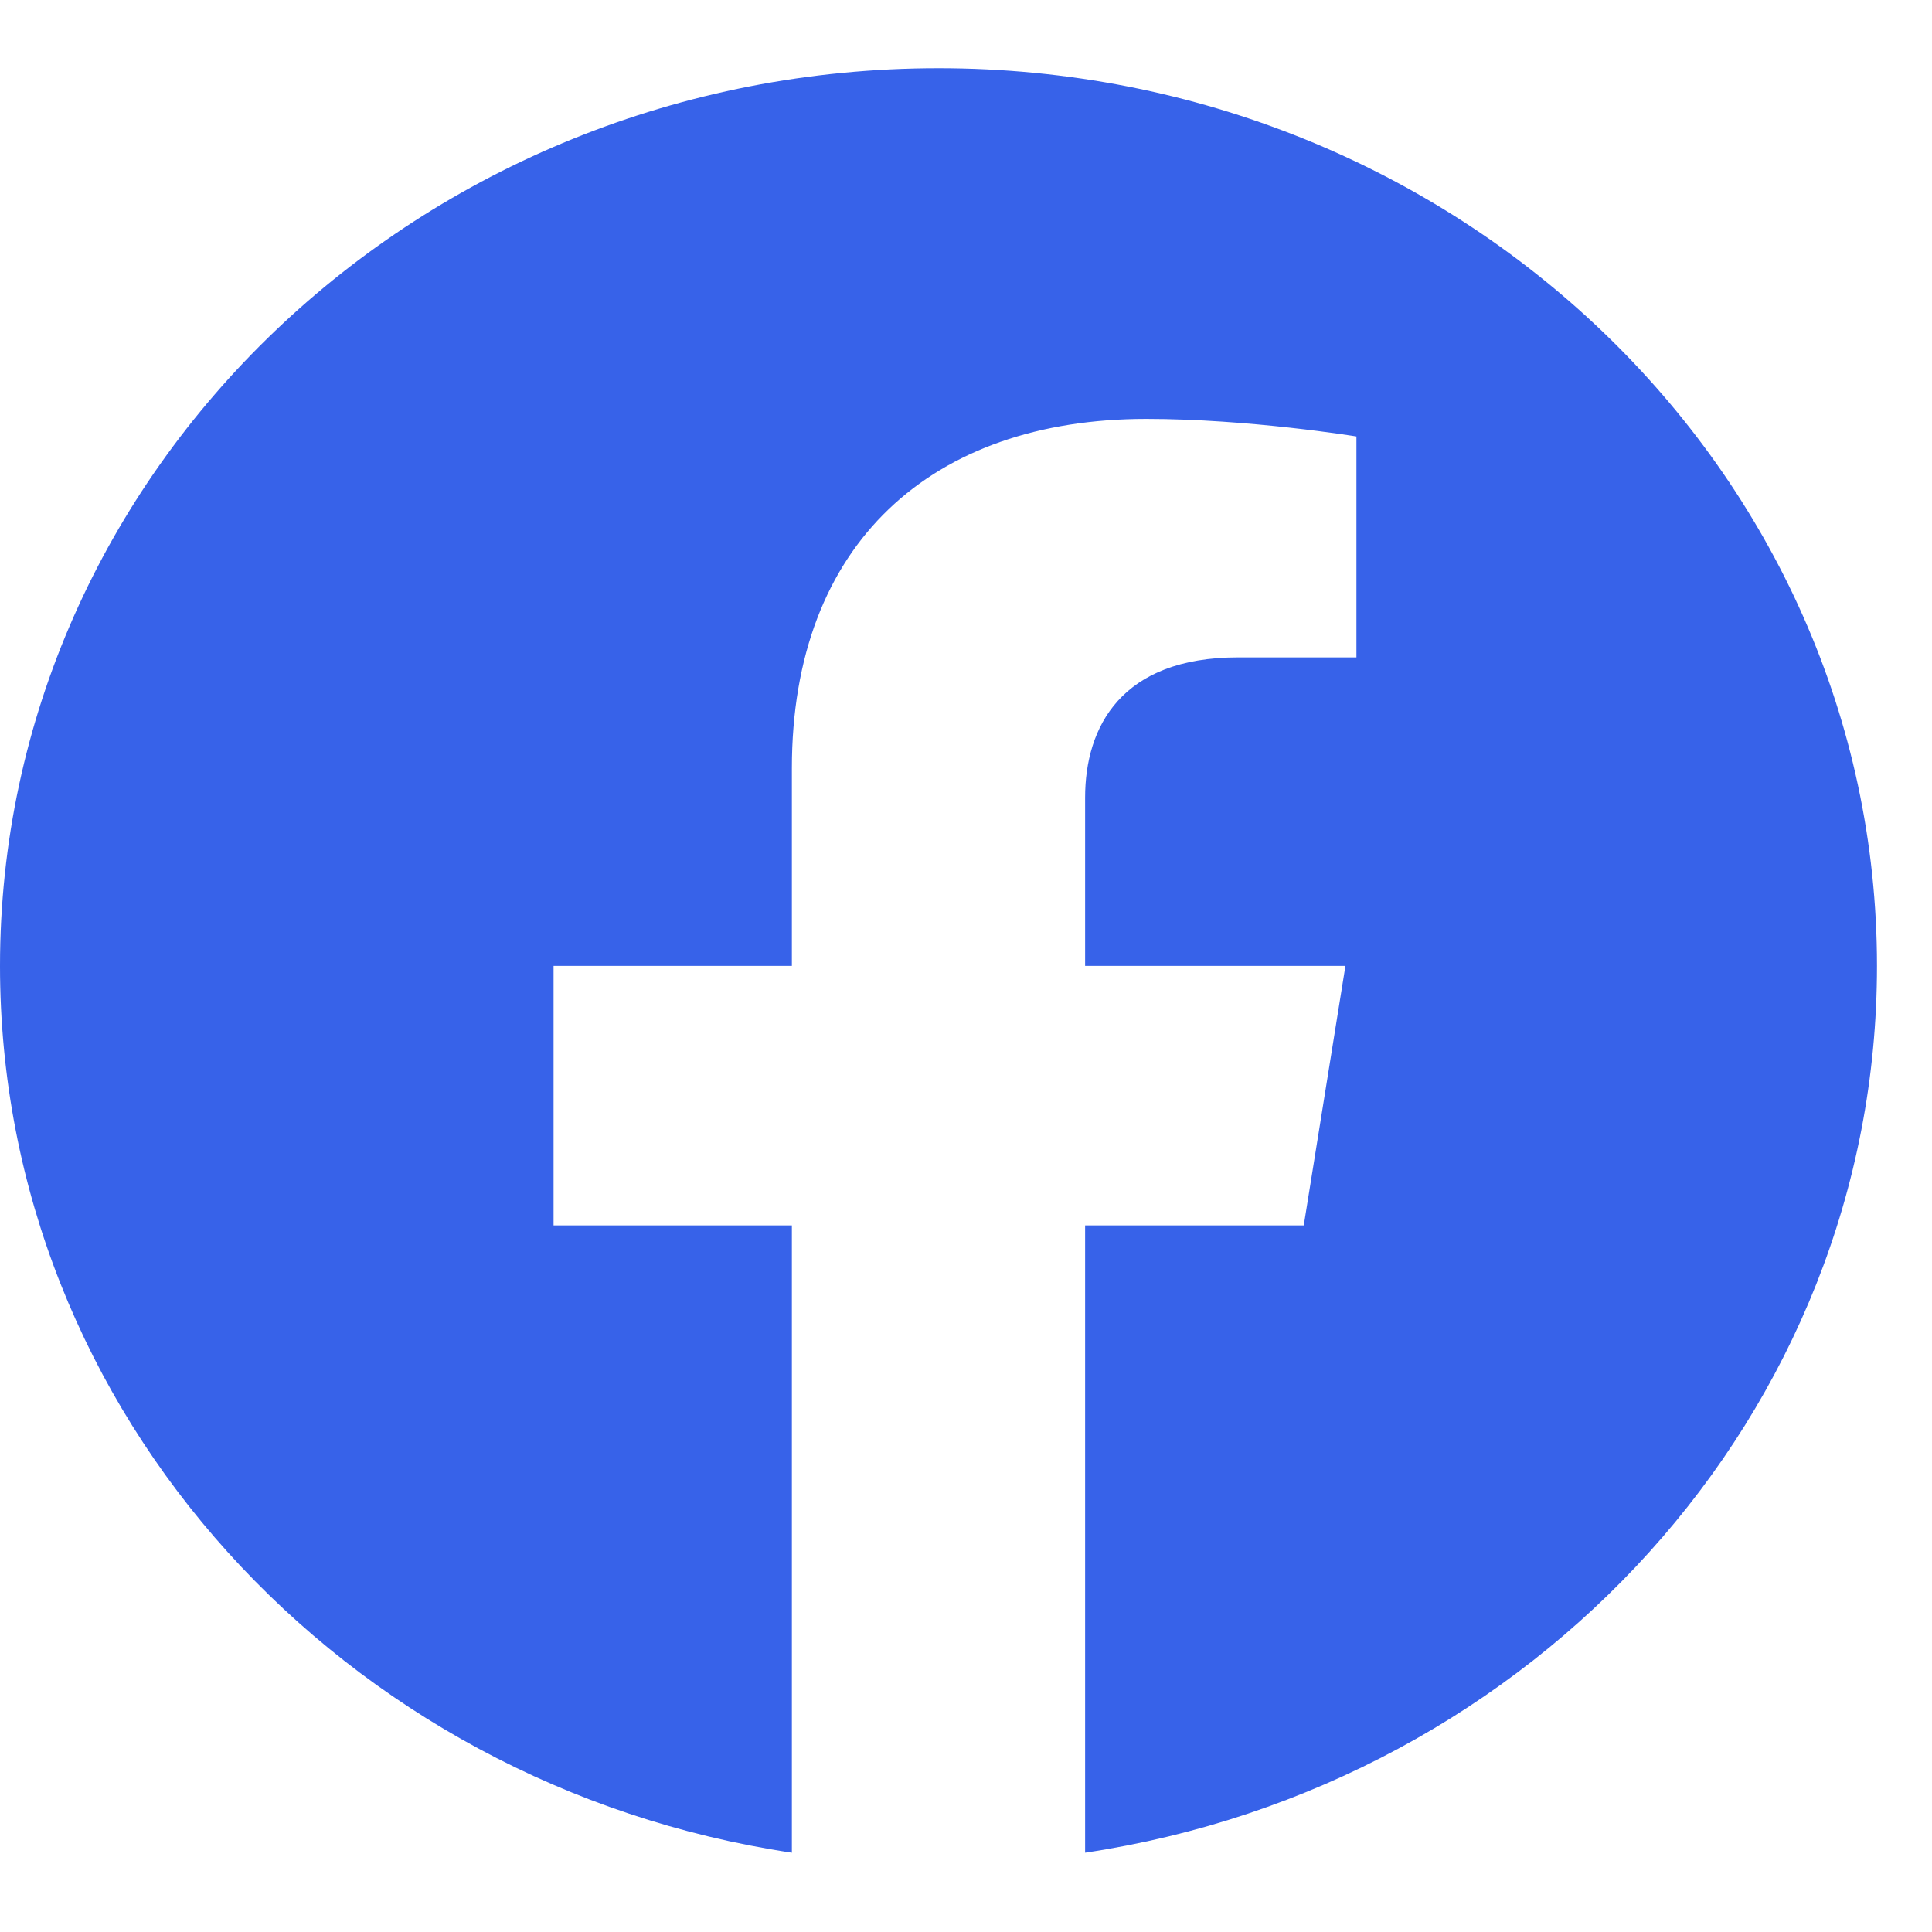 <svg width="23" height="23" viewBox="0 0 23 23" fill="none" xmlns="http://www.w3.org/2000/svg">
<g clip-path="url(#clip0_116_2464)">
<path d="M22.345 11.499C22.345 5.597 17.343 0.812 11.172 0.812C5.002 0.812 0 5.597 0 11.499C0 16.833 4.086 21.255 9.427 22.056V14.588H6.59V11.499H9.427V9.145C9.427 6.466 11.095 4.987 13.647 4.987C14.869 4.987 16.148 5.196 16.148 5.196V7.826H14.739C13.351 7.826 12.918 8.65 12.918 9.495V11.499H16.017L15.521 14.588H12.918V22.056C18.259 21.255 22.345 16.833 22.345 11.499Z" fill="#3762E9"/>
</g>
<defs>
<clipPath id="clip0_116_2464">
<rect width="22.345" height="21.373" fill="white" transform="translate(0 0.812)"/>
</clipPath>
</defs>
</svg>

